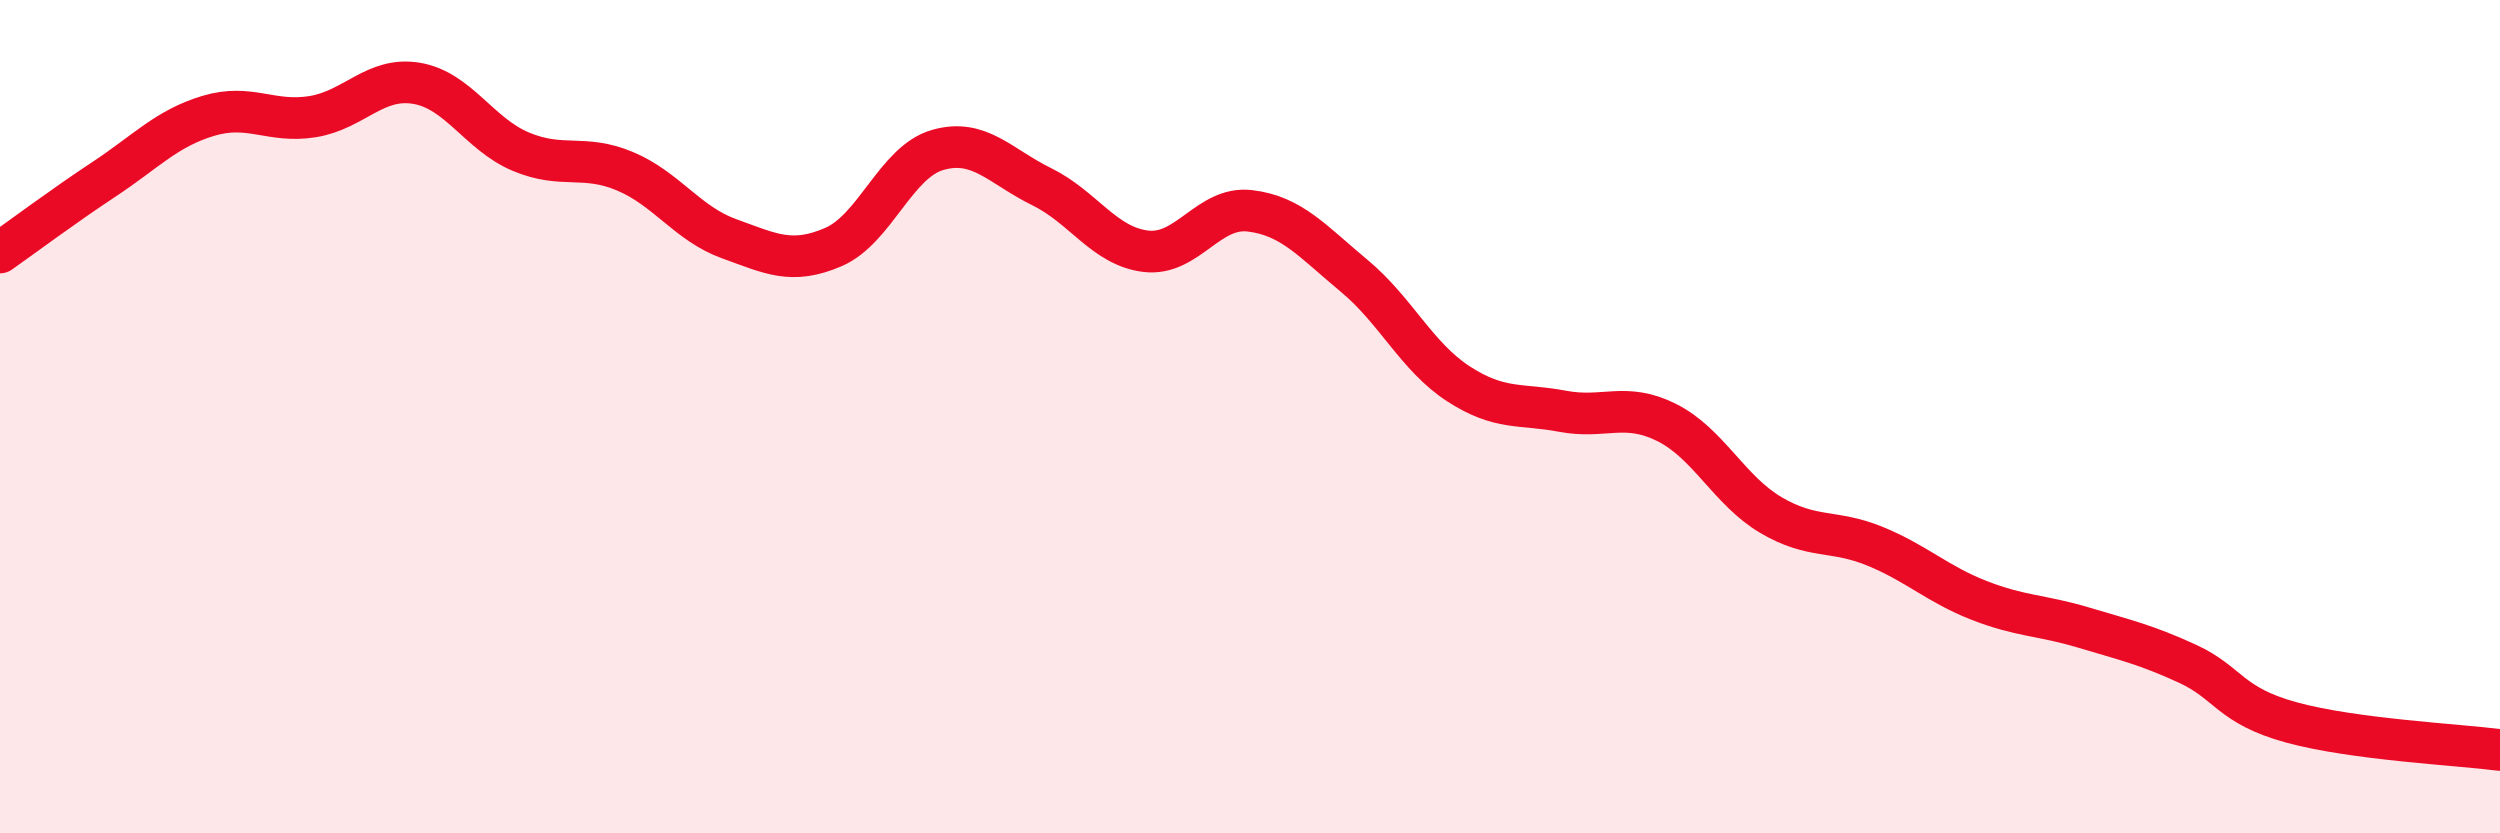 
    <svg width="60" height="20" viewBox="0 0 60 20" xmlns="http://www.w3.org/2000/svg">
      <path
        d="M 0,6.06 C 0.5,5.71 1.5,4.96 2.5,4.3 C 3.5,3.64 4,3.08 5,2.78 C 6,2.48 6.5,2.96 7.5,2.8 C 8.5,2.64 9,1.83 10,2 C 11,2.17 11.5,3.22 12.5,3.64 C 13.5,4.06 14,3.69 15,4.11 C 16,4.53 16.5,5.37 17.5,5.73 C 18.5,6.09 19,6.36 20,5.93 C 21,5.5 21.5,3.89 22.5,3.6 C 23.5,3.31 24,3.99 25,4.48 C 26,4.97 26.5,5.91 27.5,6.03 C 28.5,6.15 29,4.94 30,5.06 C 31,5.18 31.5,5.79 32.5,6.62 C 33.5,7.45 34,8.56 35,9.21 C 36,9.86 36.5,9.68 37.5,9.87 C 38.5,10.06 39,9.64 40,10.14 C 41,10.64 41.5,11.77 42.5,12.36 C 43.5,12.95 44,12.7 45,13.11 C 46,13.52 46.5,14.02 47.5,14.41 C 48.5,14.8 49,14.76 50,15.06 C 51,15.36 51.5,15.47 52.5,15.93 C 53.5,16.39 53.5,16.93 55,17.34 C 56.5,17.75 59,17.87 60,18L60 20L0 20Z"
        fill="#EB0A25"
        opacity="0.1"
        stroke-linecap="round"
        stroke-linejoin="round"
      />
      <path
        d="M 0,6.06 C 0.5,5.71 1.5,4.96 2.5,4.3 C 3.5,3.64 4,3.08 5,2.78 C 6,2.48 6.5,2.96 7.5,2.8 C 8.5,2.64 9,1.83 10,2 C 11,2.17 11.5,3.22 12.5,3.64 C 13.5,4.06 14,3.69 15,4.11 C 16,4.53 16.5,5.37 17.5,5.73 C 18.5,6.09 19,6.36 20,5.93 C 21,5.5 21.5,3.89 22.5,3.6 C 23.5,3.31 24,3.99 25,4.48 C 26,4.97 26.5,5.91 27.5,6.03 C 28.5,6.15 29,4.94 30,5.06 C 31,5.18 31.5,5.79 32.5,6.62 C 33.5,7.45 34,8.56 35,9.21 C 36,9.86 36.5,9.68 37.5,9.87 C 38.5,10.06 39,9.64 40,10.14 C 41,10.64 41.5,11.77 42.5,12.36 C 43.5,12.95 44,12.7 45,13.11 C 46,13.52 46.5,14.02 47.5,14.41 C 48.5,14.8 49,14.76 50,15.06 C 51,15.36 51.5,15.47 52.5,15.93 C 53.5,16.39 53.5,16.93 55,17.34 C 56.5,17.75 59,17.87 60,18"
        stroke="#EB0A25"
        stroke-width="1"
        fill="none"
        stroke-linecap="round"
        stroke-linejoin="round"
      />
    </svg>
  